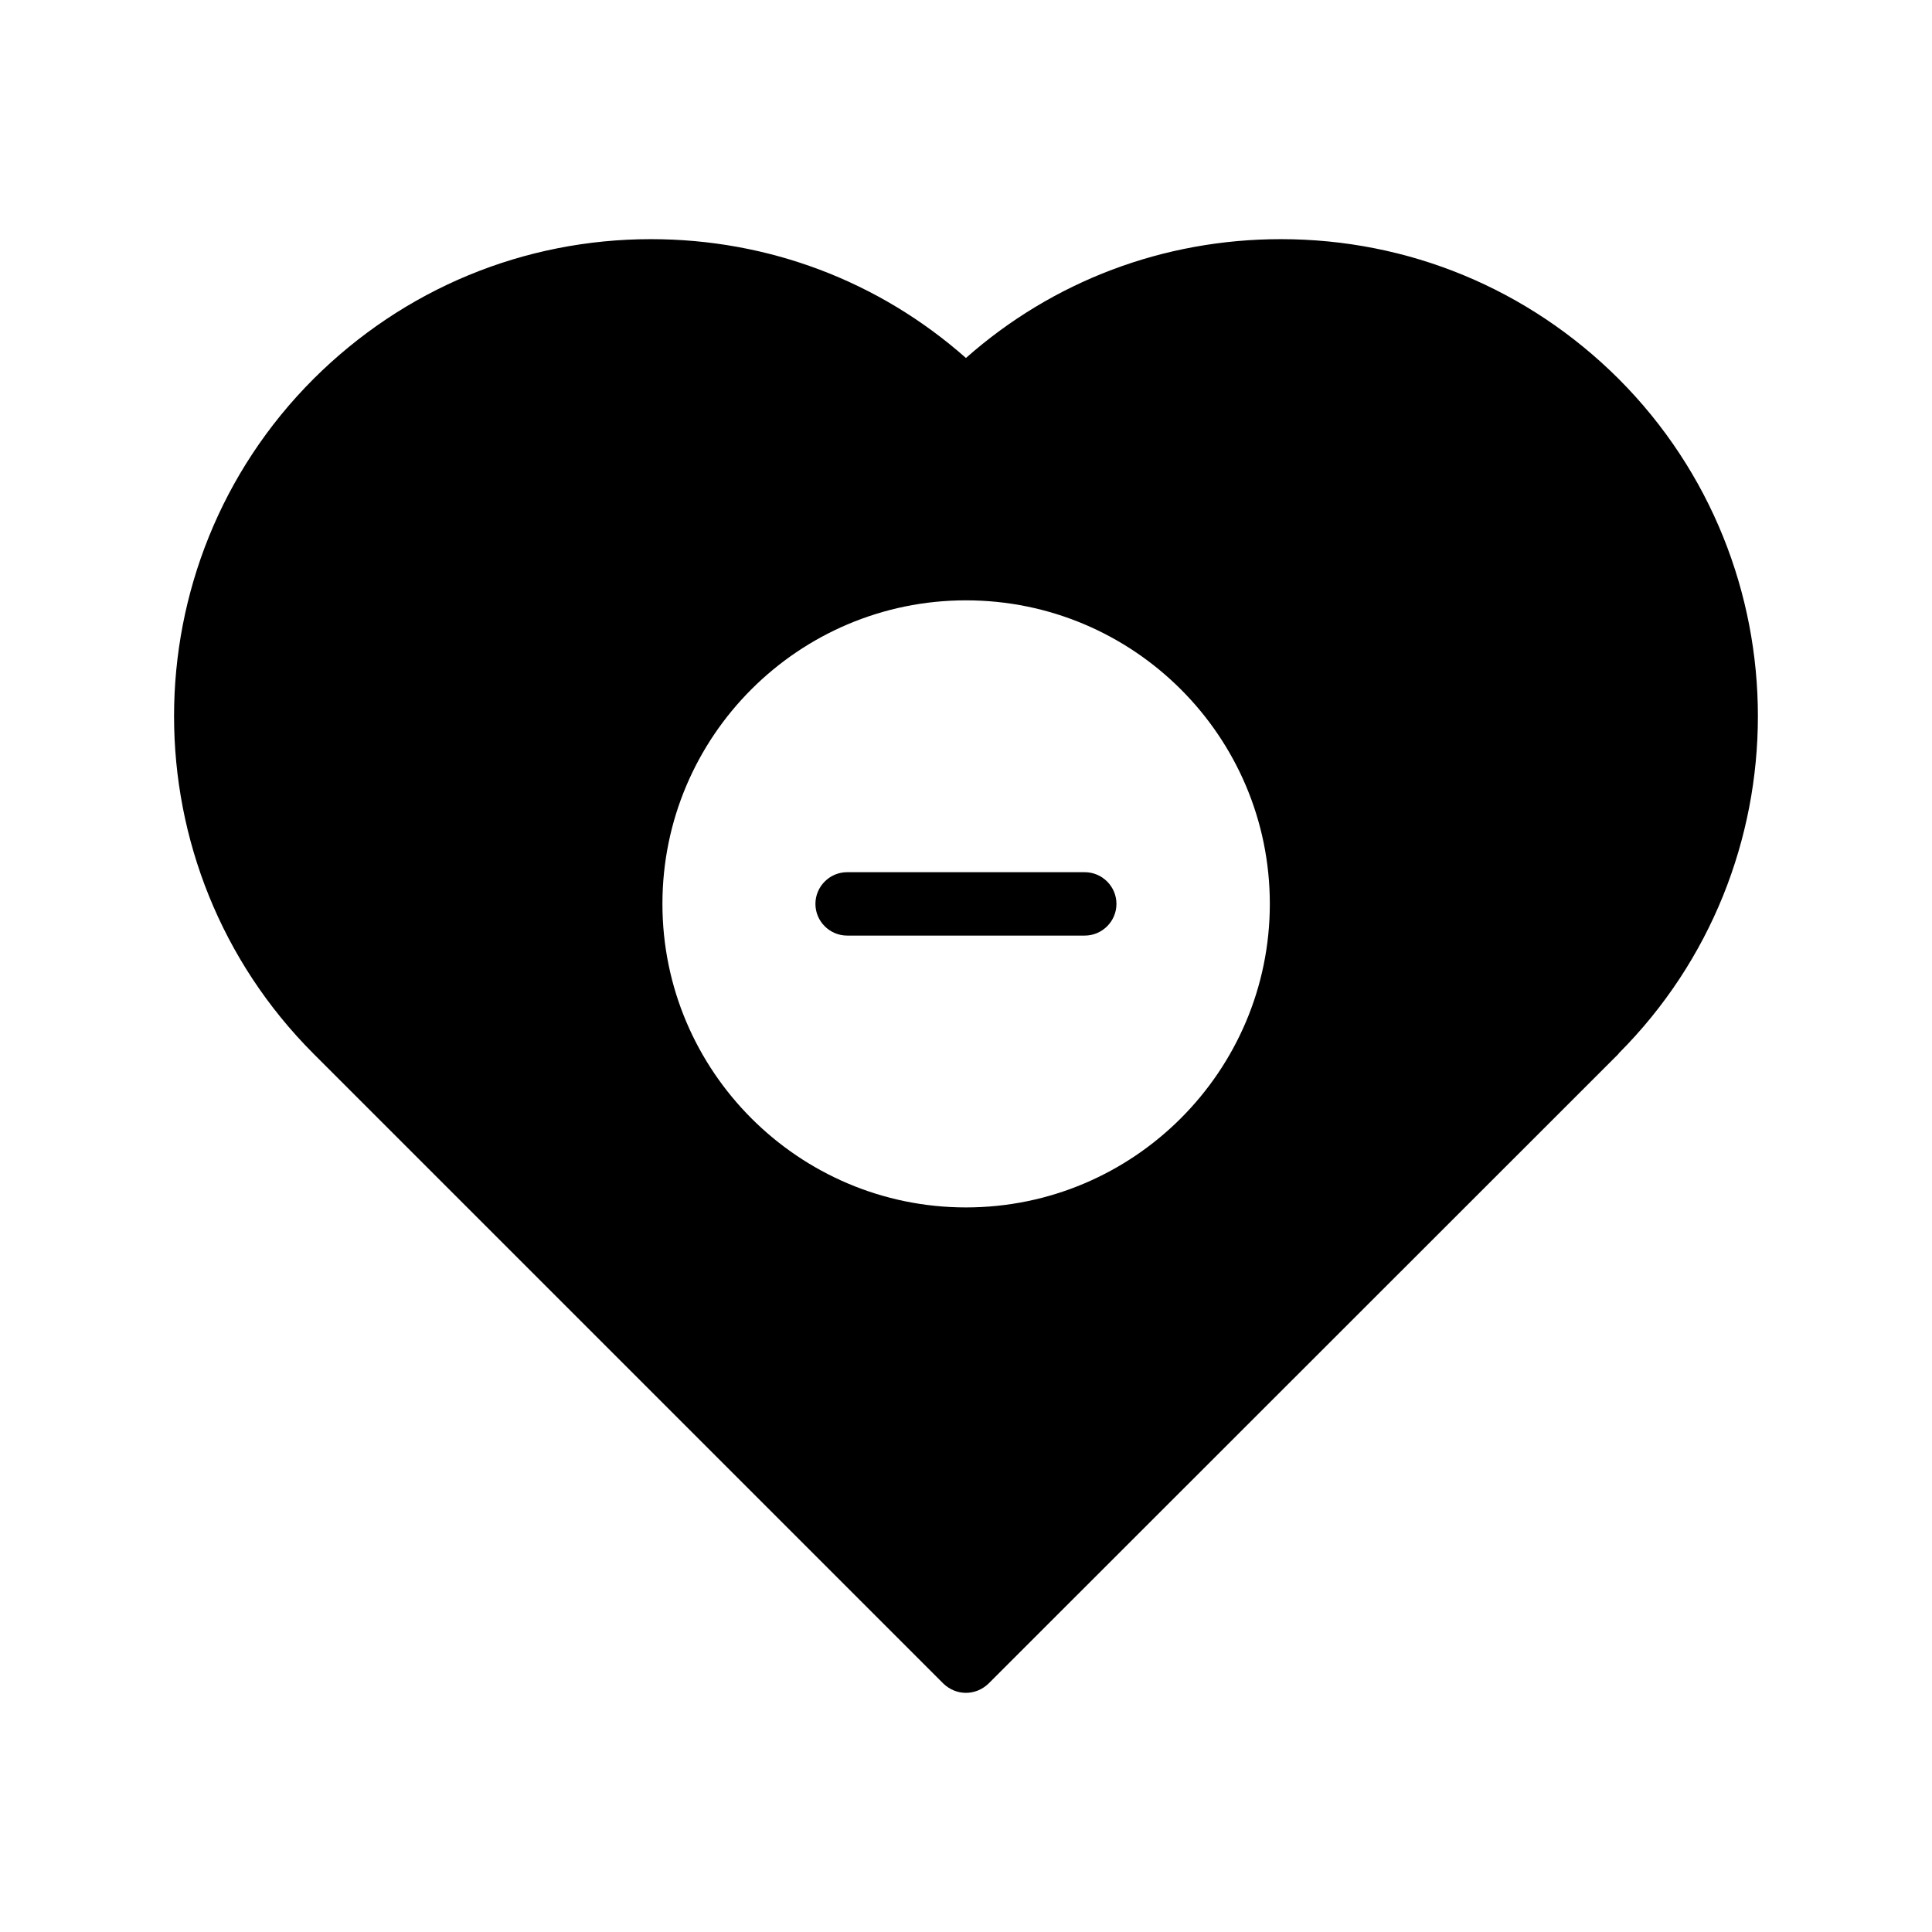 <?xml version="1.0" encoding="UTF-8"?>
<!-- Uploaded to: SVG Repo, www.svgrepo.com, Generator: SVG Repo Mixer Tools -->
<svg fill="#000000" width="800px" height="800px" version="1.1" viewBox="144 144 512 512" xmlns="http://www.w3.org/2000/svg">
 <g>
  <path d="m572.96 244.41c-23.93-23.848-55.672-37.031-89.512-37.031-31.066 0-60.375 11.082-83.465 31.488-23.09-20.402-52.395-31.488-83.465-31.488-33.754 0-65.496 13.184-89.426 37.031-49.289 49.289-49.289 129.48 0 178.85l166.93 166.93c1.68 1.594 3.777 2.434 5.961 2.434s4.281-0.84 5.961-2.434l167.01-166.93v-0.082c49.211-49.293 49.211-129.48 0.004-178.77zm-172.97 219.57c-44.336 0-80.441-36.105-80.441-80.441 0-44.418 36.105-80.441 80.441-80.441 44.418 0 80.527 36.023 80.527 80.441 0 44.336-36.109 80.441-80.527 80.441z"/>
  <path d="m439.87 383.54c0 4.617-3.777 8.398-8.398 8.398h-62.977c-4.617 0-8.398-3.777-8.398-8.398 0-4.617 3.777-8.398 8.398-8.398h62.977c4.621 0.004 8.398 3.781 8.398 8.398z"/>
 </g>
</svg>
